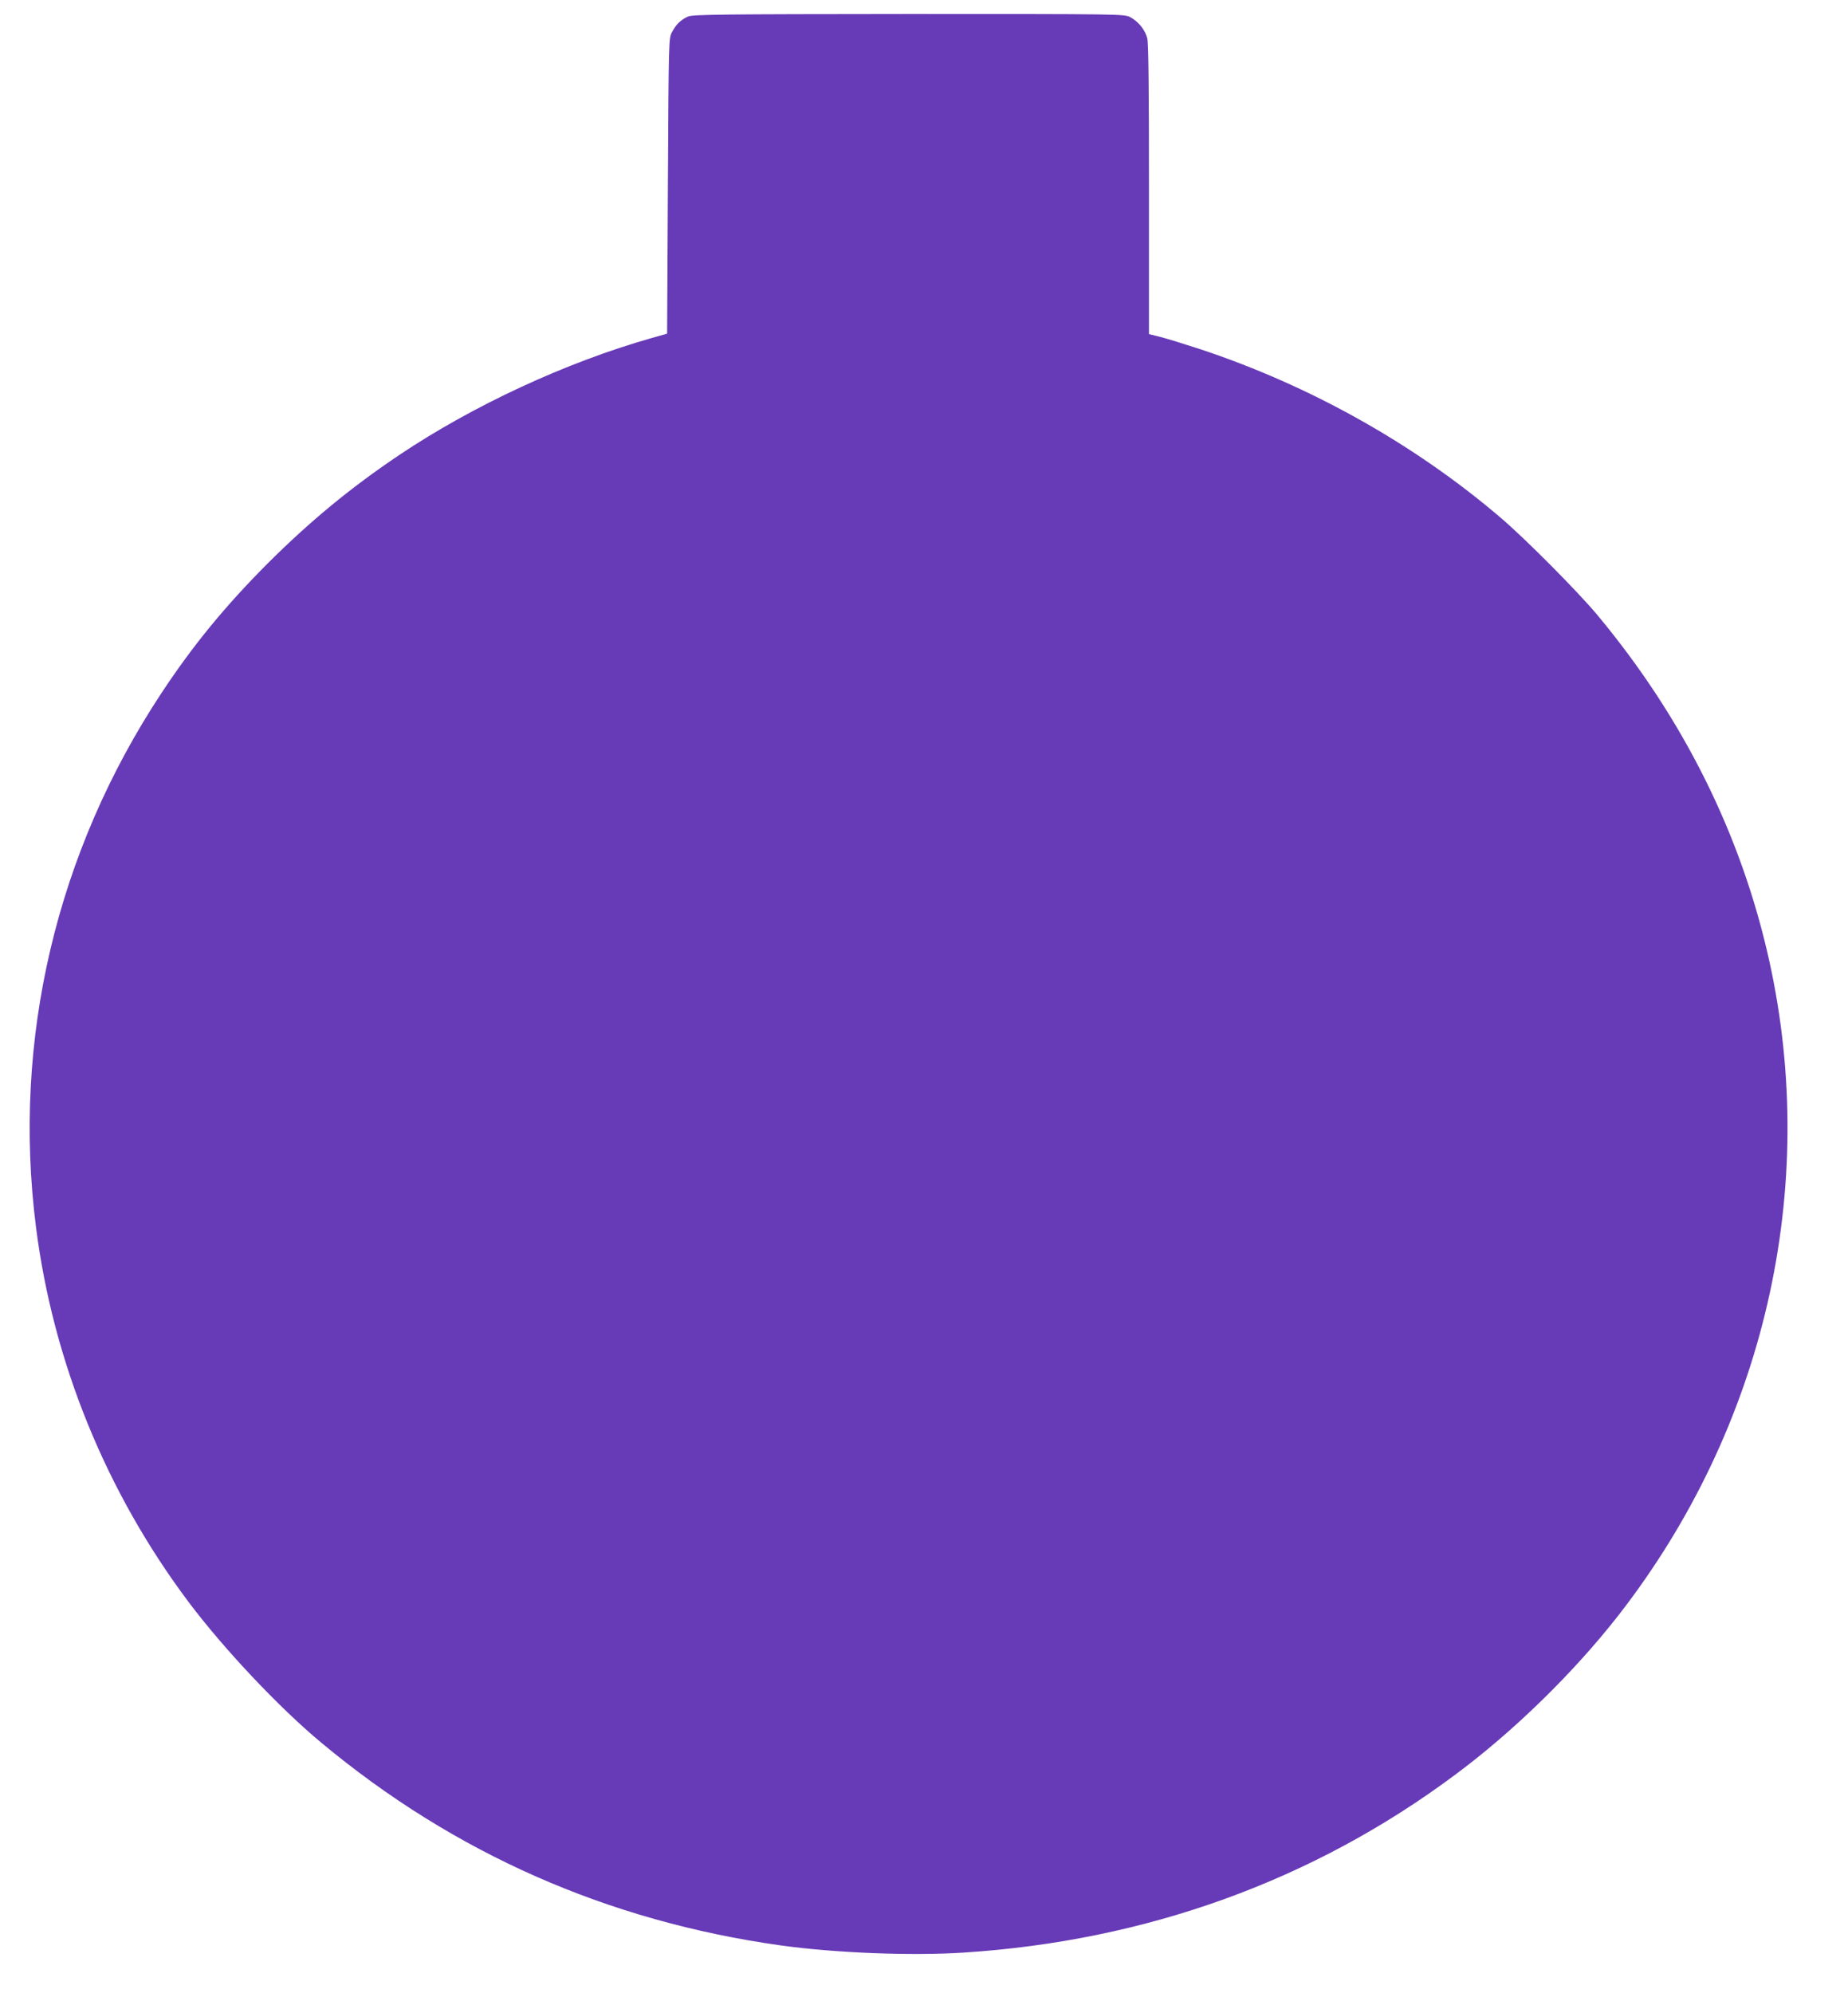 <?xml version="1.0" standalone="no"?>
<!DOCTYPE svg PUBLIC "-//W3C//DTD SVG 20010904//EN"
 "http://www.w3.org/TR/2001/REC-SVG-20010904/DTD/svg10.dtd">
<svg version="1.0" xmlns="http://www.w3.org/2000/svg"
 width="1187pt" height="1280pt" viewBox="0 0 1187 1280"
 preserveAspectRatio="xMidYMid meet">
<g transform="translate(0,1280) scale(0.1,-0.1)"
fill="#673ab7" stroke="none">
<path d="M4420 12694 c-46 -20 -77 -50 -103 -99 -22 -40 -22 -41 -27 -989 l-5
-949 -99 -28 c-549 -156 -1145 -432 -1621 -751 -311 -209 -571 -423 -846 -697
-272 -273 -479 -525 -681 -831 -676 -1023 -960 -2230 -807 -3430 110 -868 451
-1705 983 -2413 226 -300 580 -676 851 -901 854 -711 1839 -1145 2950 -1301
345 -48 836 -68 1175 -46 1172 75 2244 462 3155 1141 379 281 764 658 1052
1027 937 1204 1291 2740 967 4203 -179 808 -551 1556 -1104 2220 -126 151
-462 489 -620 624 -556 475 -1228 851 -1936 1085 -98 32 -212 67 -251 77 l-73
18 0 929 c0 636 -3 942 -11 971 -13 54 -59 110 -110 136 -37 20 -64 20 -1421
20 -1213 -1 -1387 -3 -1418 -16z"/>
</g>
</svg>
